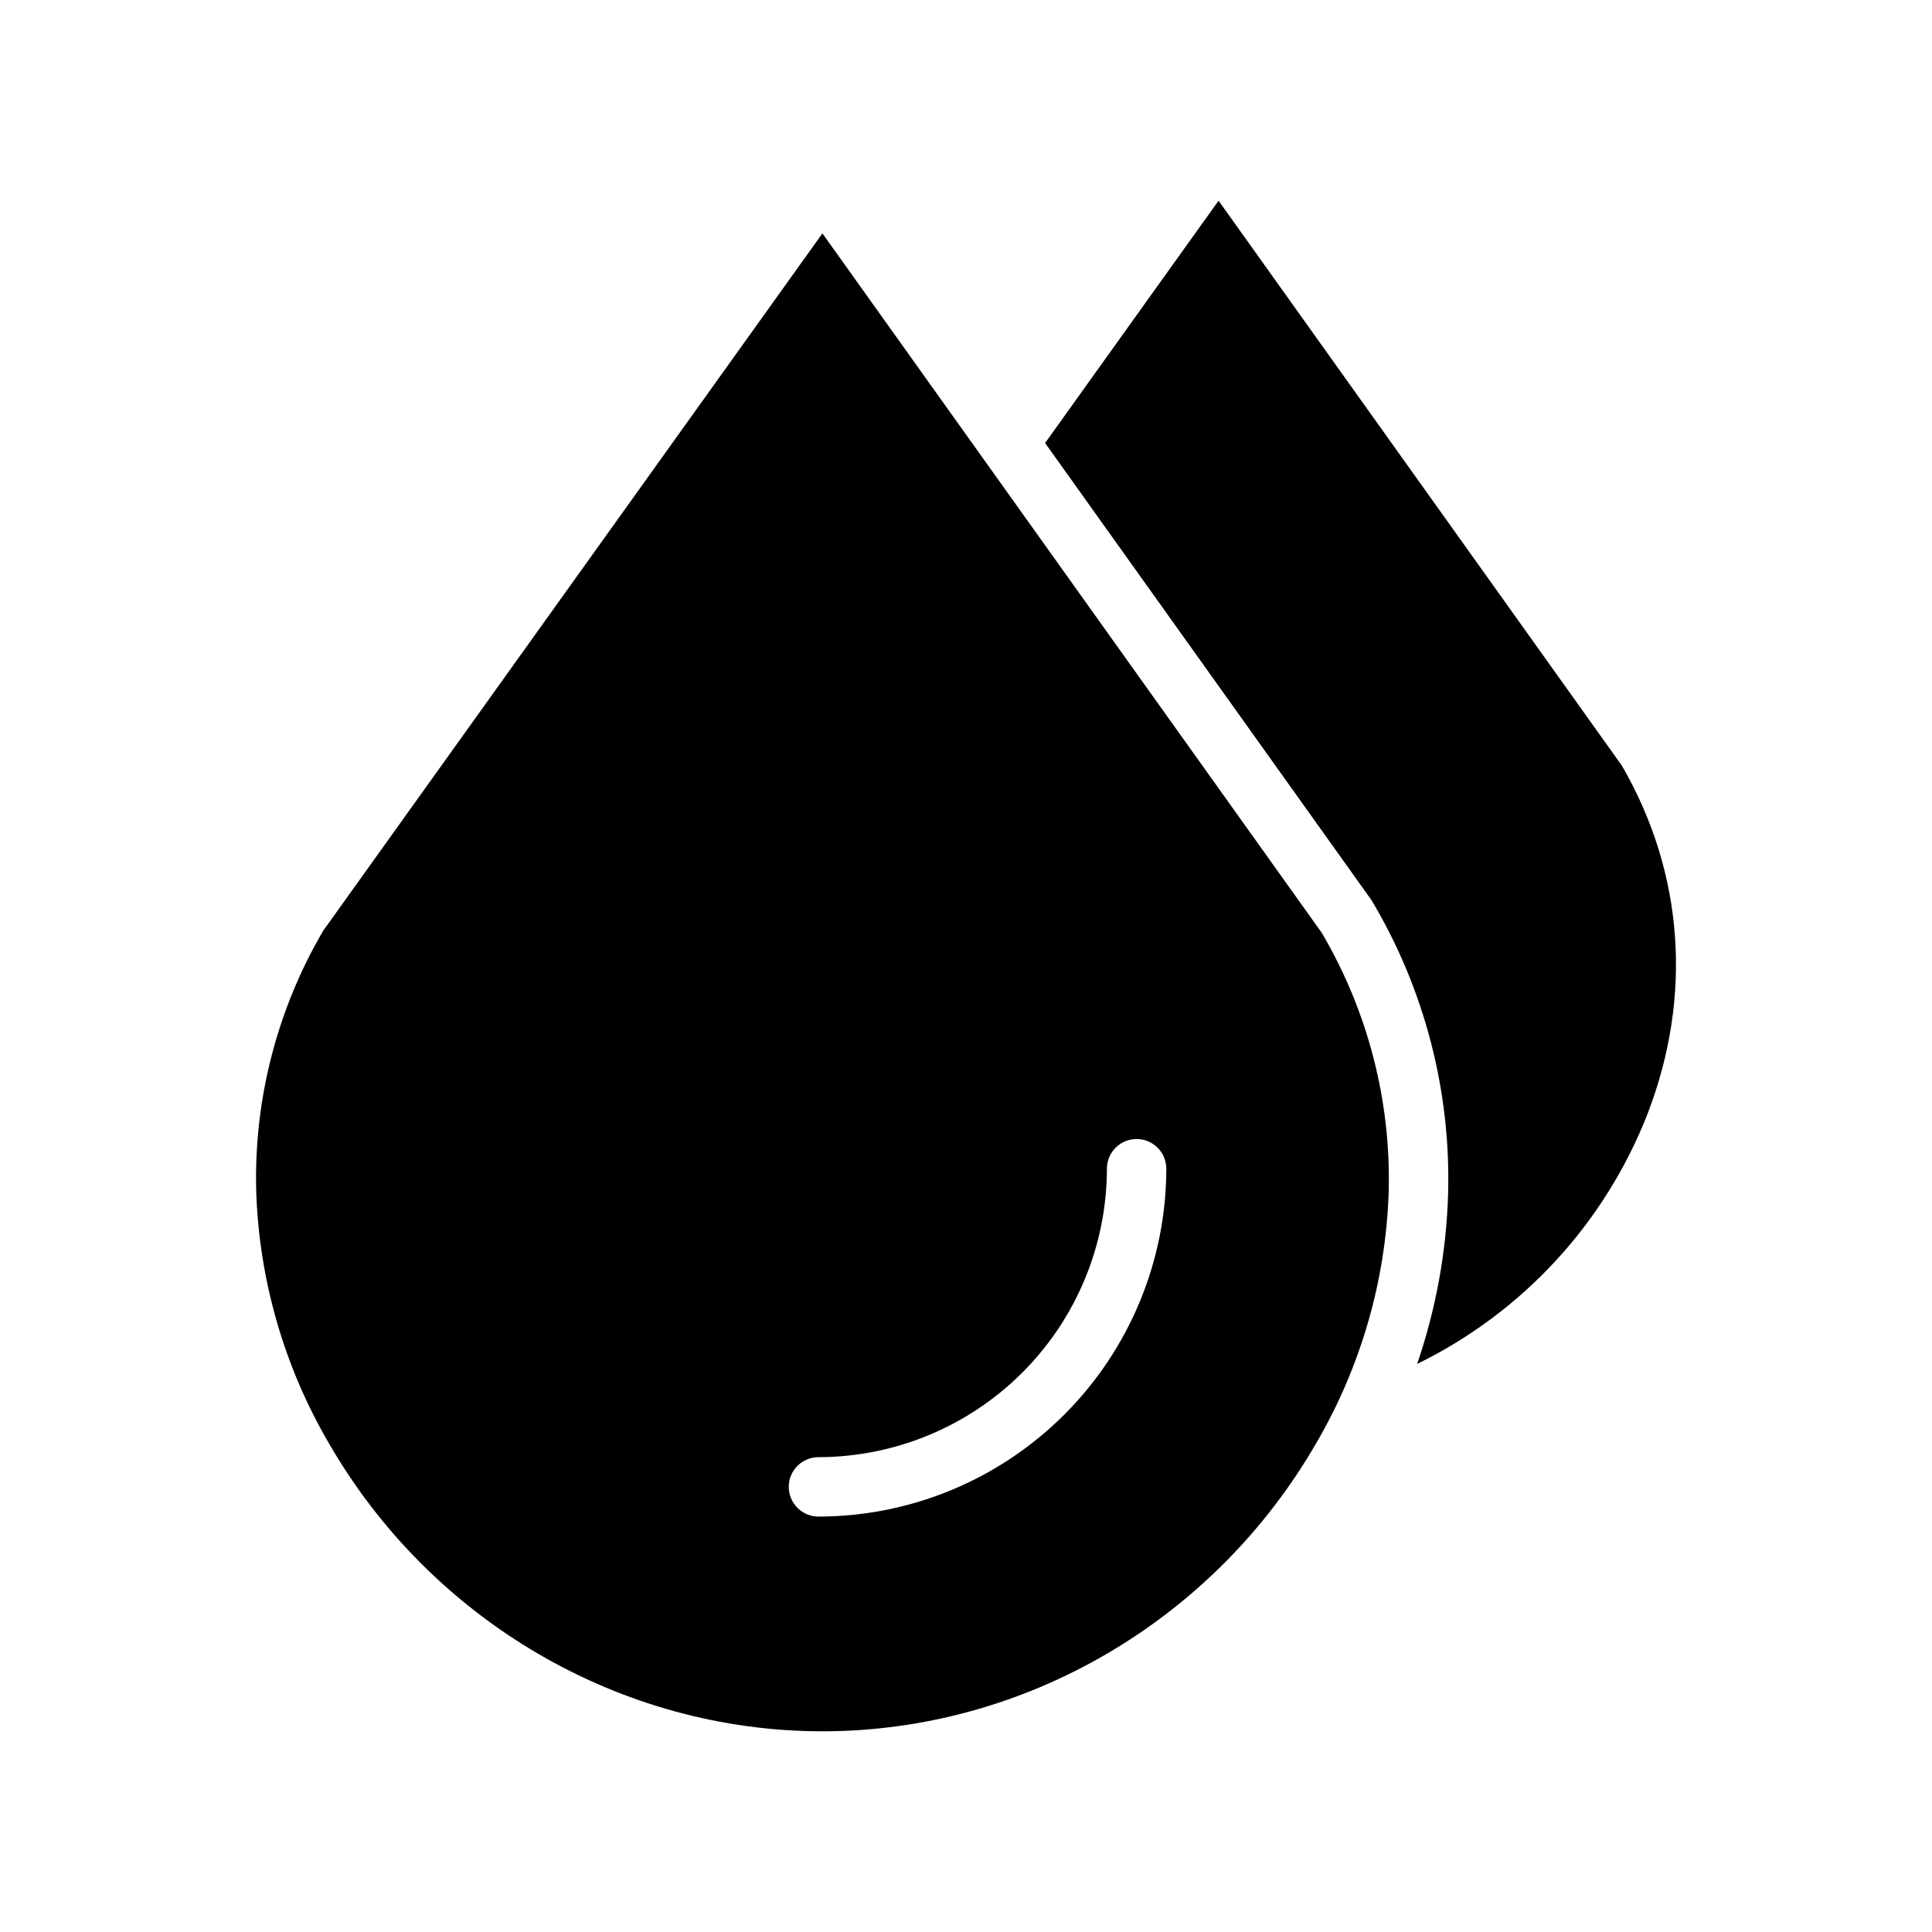 <?xml version="1.0" encoding="UTF-8"?>
<!-- Uploaded to: ICON Repo, www.svgrepo.com, Generator: ICON Repo Mixer Tools -->
<svg fill="#000000" width="800px" height="800px" version="1.1" viewBox="144 144 512 512" xmlns="http://www.w3.org/2000/svg">
 <g>
  <path d="m492.96 526.2c11.707-20.129 18.254-42.844 19.051-66.117 0.684-24.176-5.469-48.055-17.742-68.895l-132.32-185.34-132.3 184.81c-12.297 20.988-18.445 45.016-17.742 69.336 0.82 23.371 7.41 46.176 19.188 66.379 27.164 47.152 77.305 76.441 130.86 76.441 53.656 0.004 103.85-29.355 131-76.609zm-139.93 11.836c0-4.348 3.523-7.871 7.871-7.871 20.266-0.023 39.695-8.082 54.027-22.414 14.328-14.328 22.391-33.758 22.414-54.023 0-4.348 3.523-7.875 7.871-7.875s7.871 3.527 7.871 7.875c-0.027 24.438-9.746 47.871-27.027 65.152-17.285 17.281-40.715 27.004-65.156 27.031-2.086 0-4.09-0.832-5.566-2.309-1.477-1.477-2.305-3.477-2.305-5.566z"/>
  <path d="m580.63 439.14c12-31.168 9.582-63.902-6.809-92.223l-106.89-149.73-45.969 64.215 86.336 120.93c0.141 0.195 0.273 0.402 0.395 0.609h0.004c13.879 23.441 20.836 50.336 20.059 77.57-0.461 15.309-3.231 30.457-8.203 44.945 27.965-13.652 49.77-37.328 61.082-66.32z"/>
 </g>
</svg>